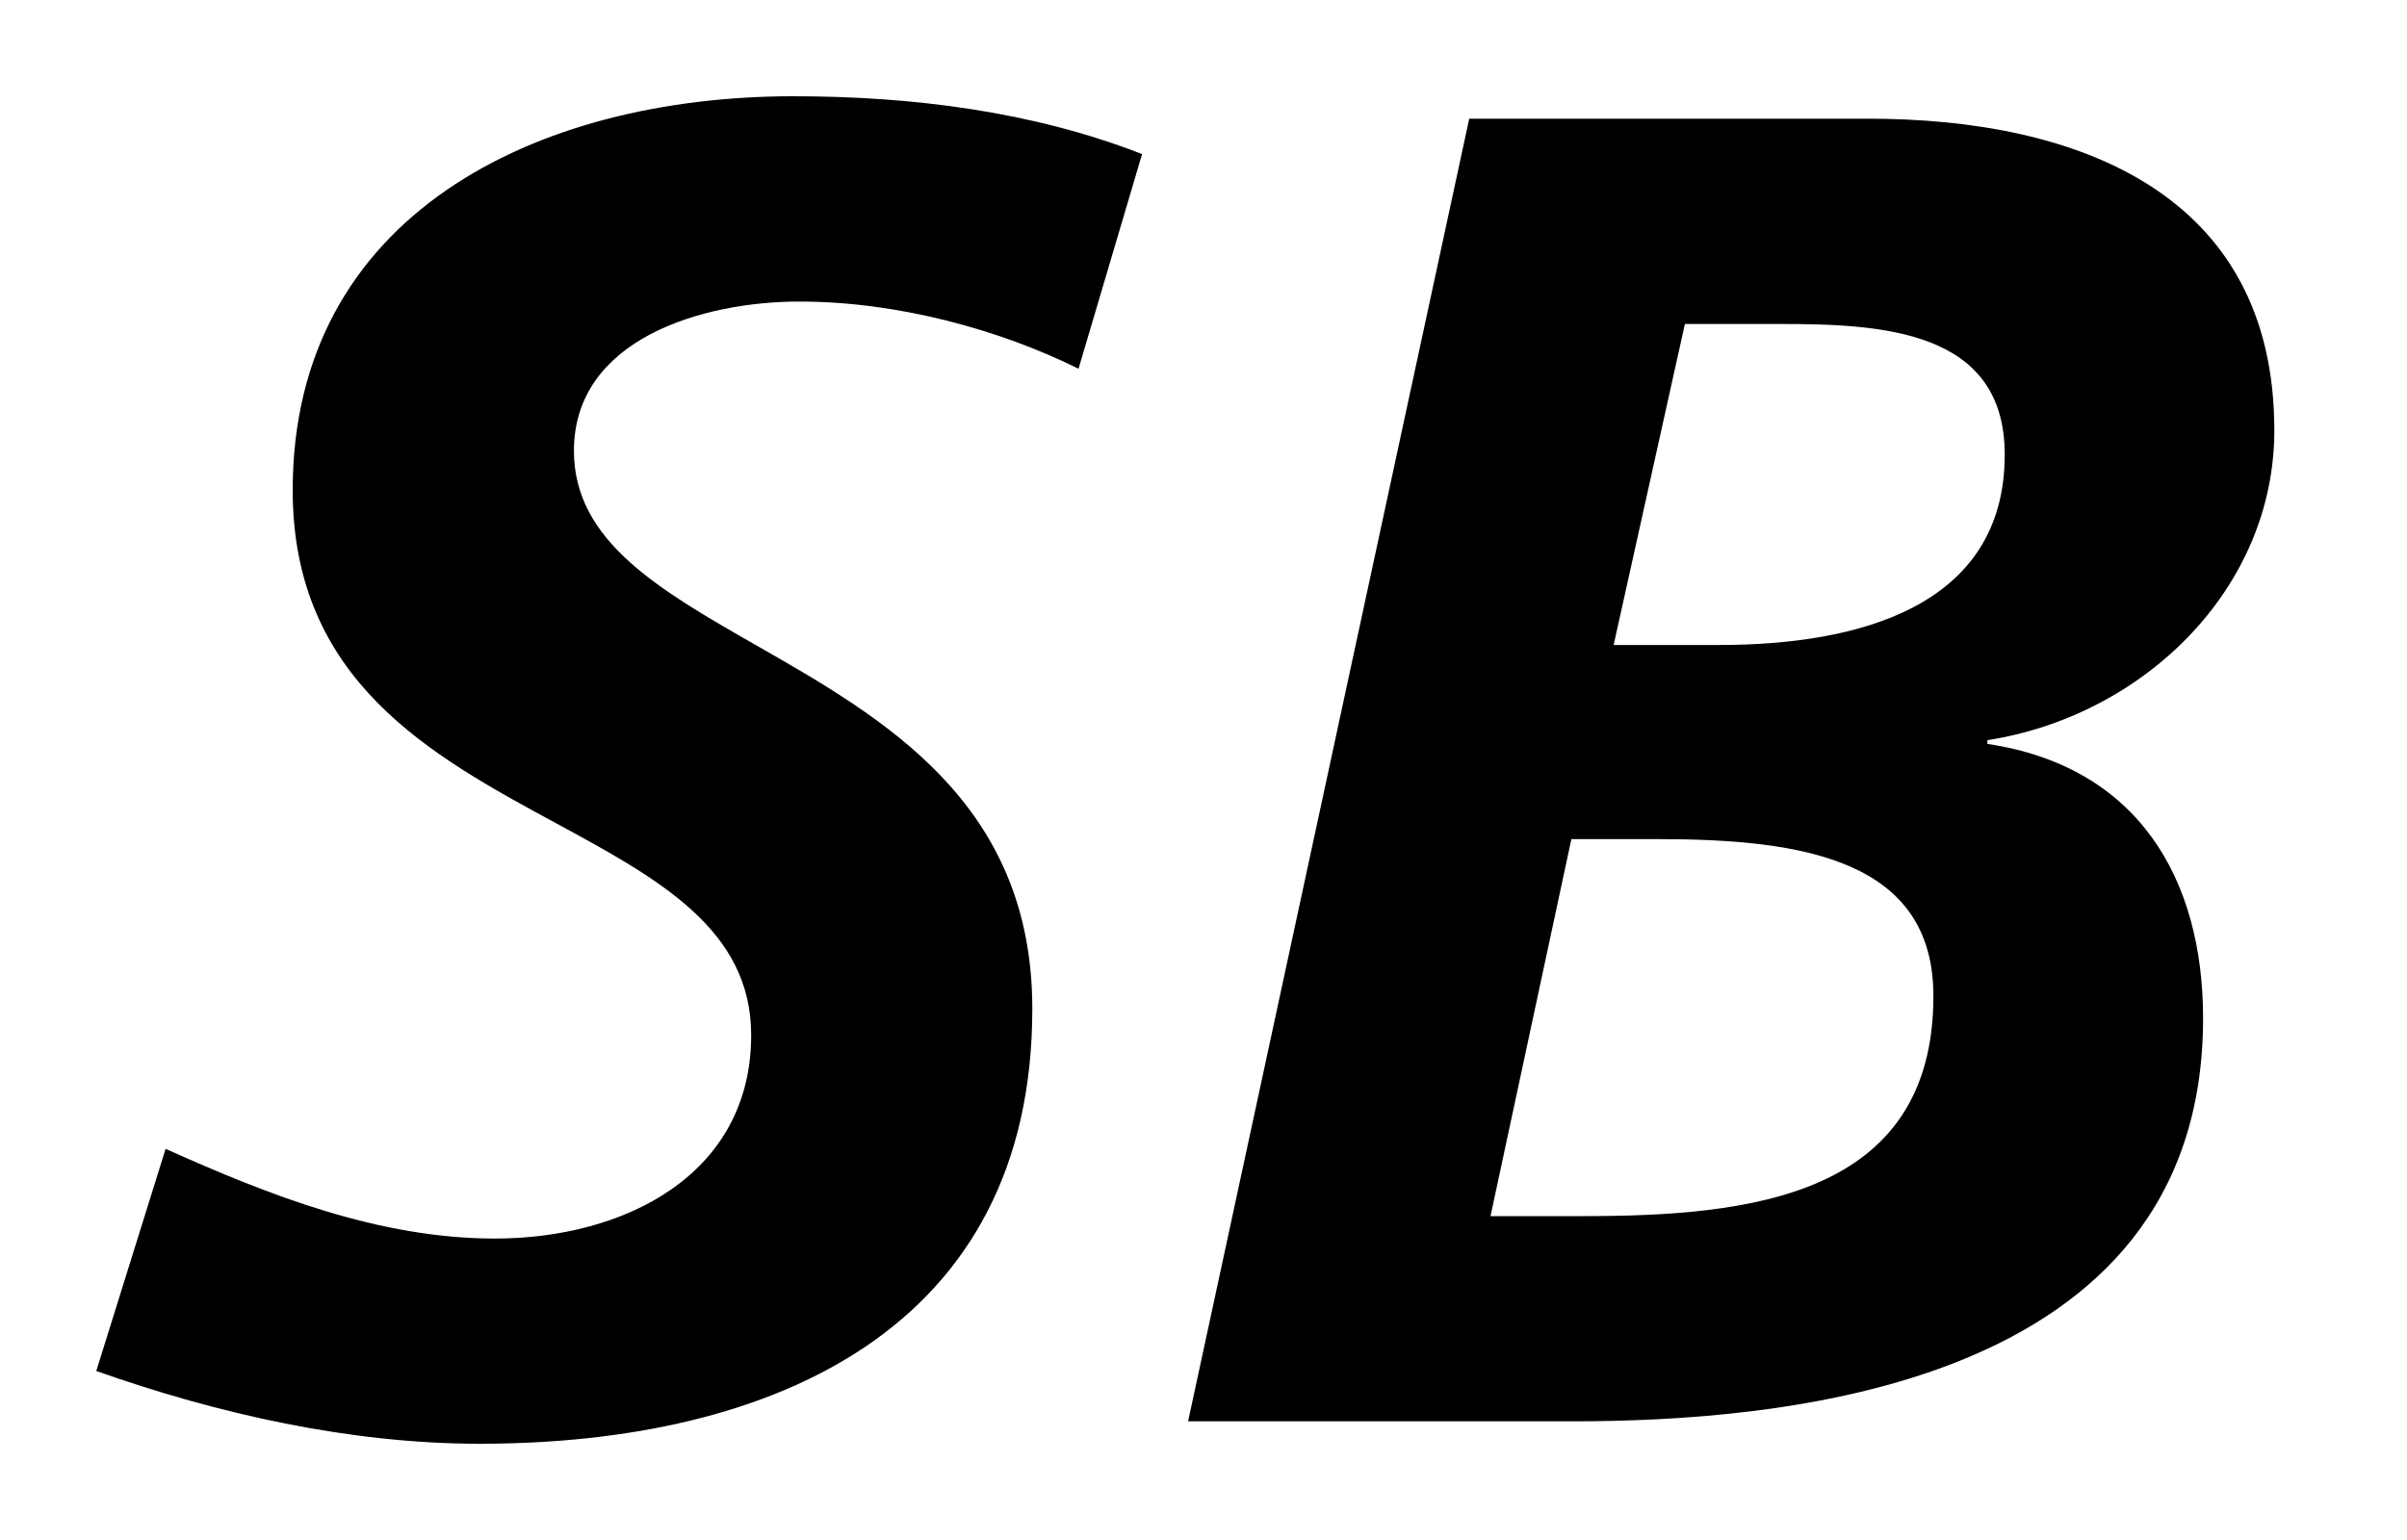 <svg width="25" height="16" viewBox="0 0 25 16" fill="none" xmlns="http://www.w3.org/2000/svg"><path fill-rule="evenodd" clip-rule="evenodd" d="M8.302 3.133c1.019 0 2.08.291 2.9.698l.66-2.23C10.722 1.155 9.462 1 8.241 1 5.56 1 3.04 2.24 3.04 5.092c0 1.978 1.433 2.755 2.726 3.456 1.065.577 2.036 1.103 2.036 2.206 0 1.454-1.321 2.114-2.662 2.114-1.2 0-2.34-.447-3.42-.932L1 14.244c1.26.446 2.64.756 3.98.756 3.061 0 5.742-1.202 5.742-4.518 0-2.138-1.537-3.017-2.865-3.776-1.009-.577-1.896-1.084-1.896-2.022 0-1.163 1.34-1.551 2.341-1.551Zm9.56 3.568H16.76l.74-3.335h.98c1.06 0 2.342.058 2.342 1.357 0 1.59-1.541 1.978-2.961 1.978Zm-1.421 5.934h-.96l.84-3.917h.9c1.5 0 2.86.213 2.86 1.63 0 2.093-1.92 2.287-3.64 2.287ZM19.4 1.233h-4.14L12.34 14.767h3.982c2.08 0 6.56-.31 6.56-4.188 0-1.454-.68-2.617-2.24-2.85V7.69c1.62-.252 2.98-1.571 2.98-3.219 0-2.463-2.04-3.238-4.22-3.238Z" fill="#000"/></svg>